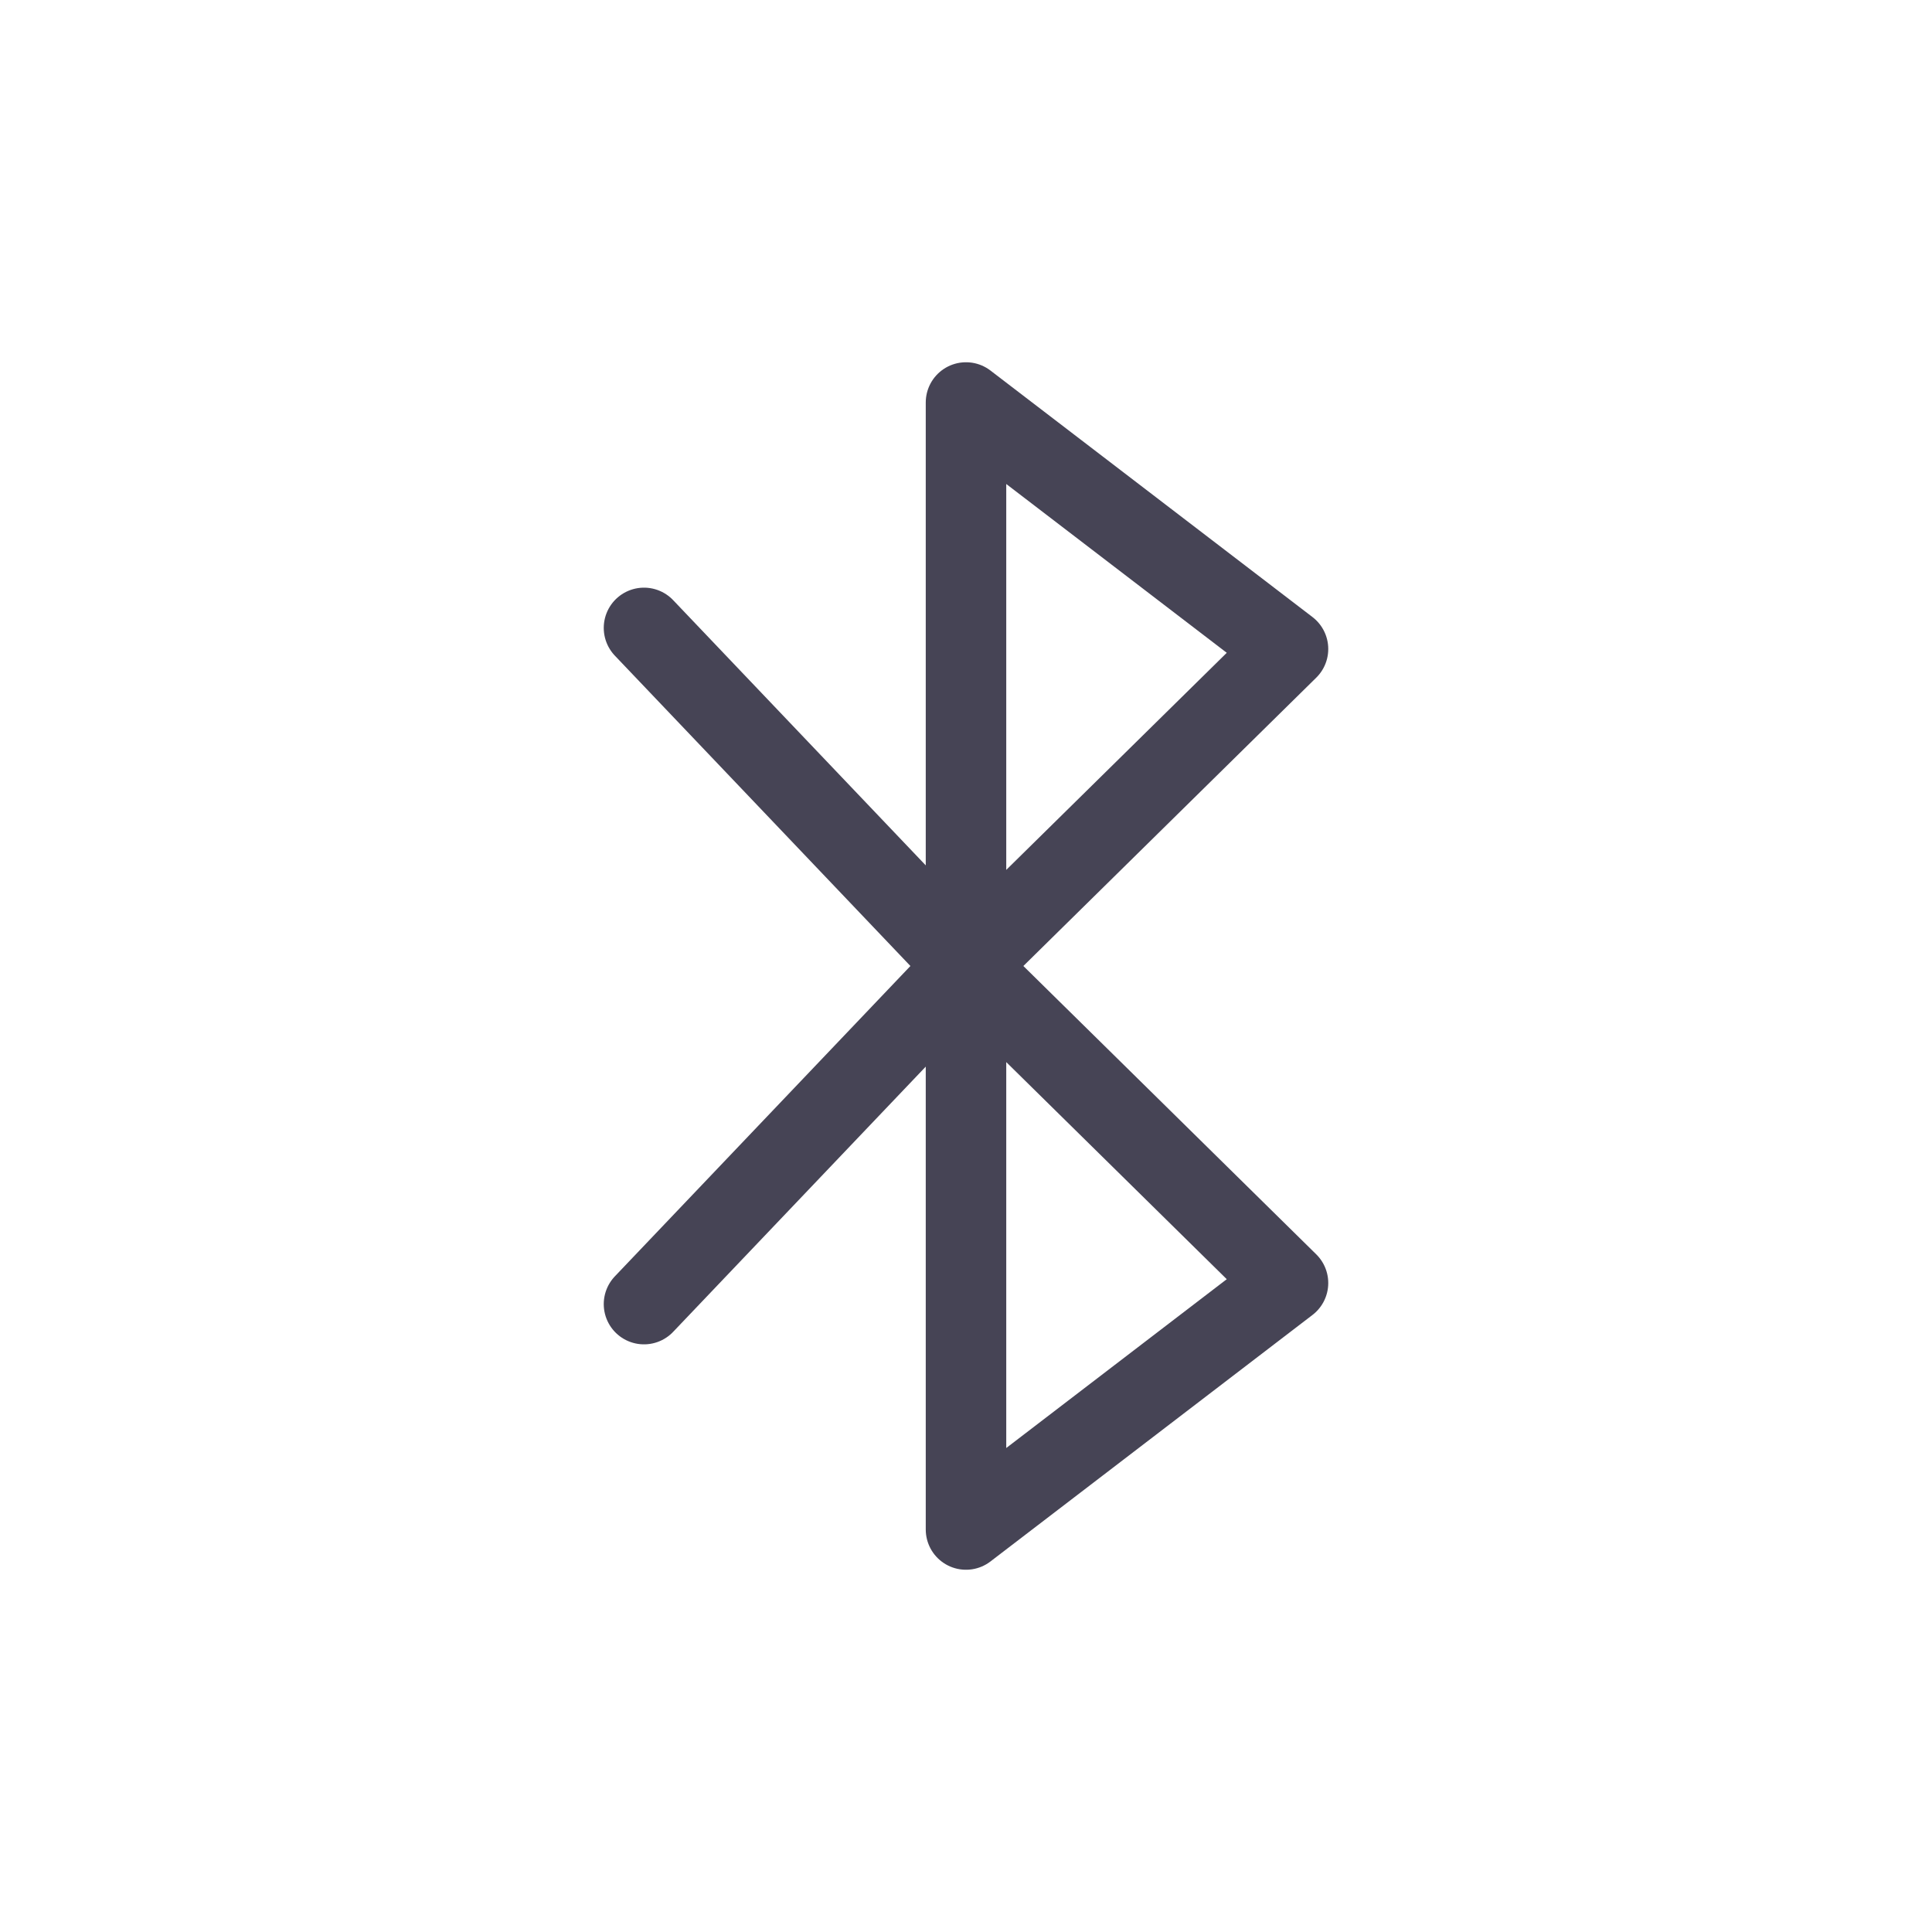 <?xml version="1.0" ?><!-- Скачано с сайта svg4.ru / Downloaded from svg4.ru -->
<svg width="800px" height="800px" viewBox="0 0 24 24" fill="none" xmlns="http://www.w3.org/2000/svg"><path d="M8 7.8L12 12M12 12L8 16.2M12 12V5L16 8.062L12 12ZM12 12L16 15.938L12 19V12Z" stroke="#464455" stroke-linecap="round" stroke-linejoin="round"/></svg>